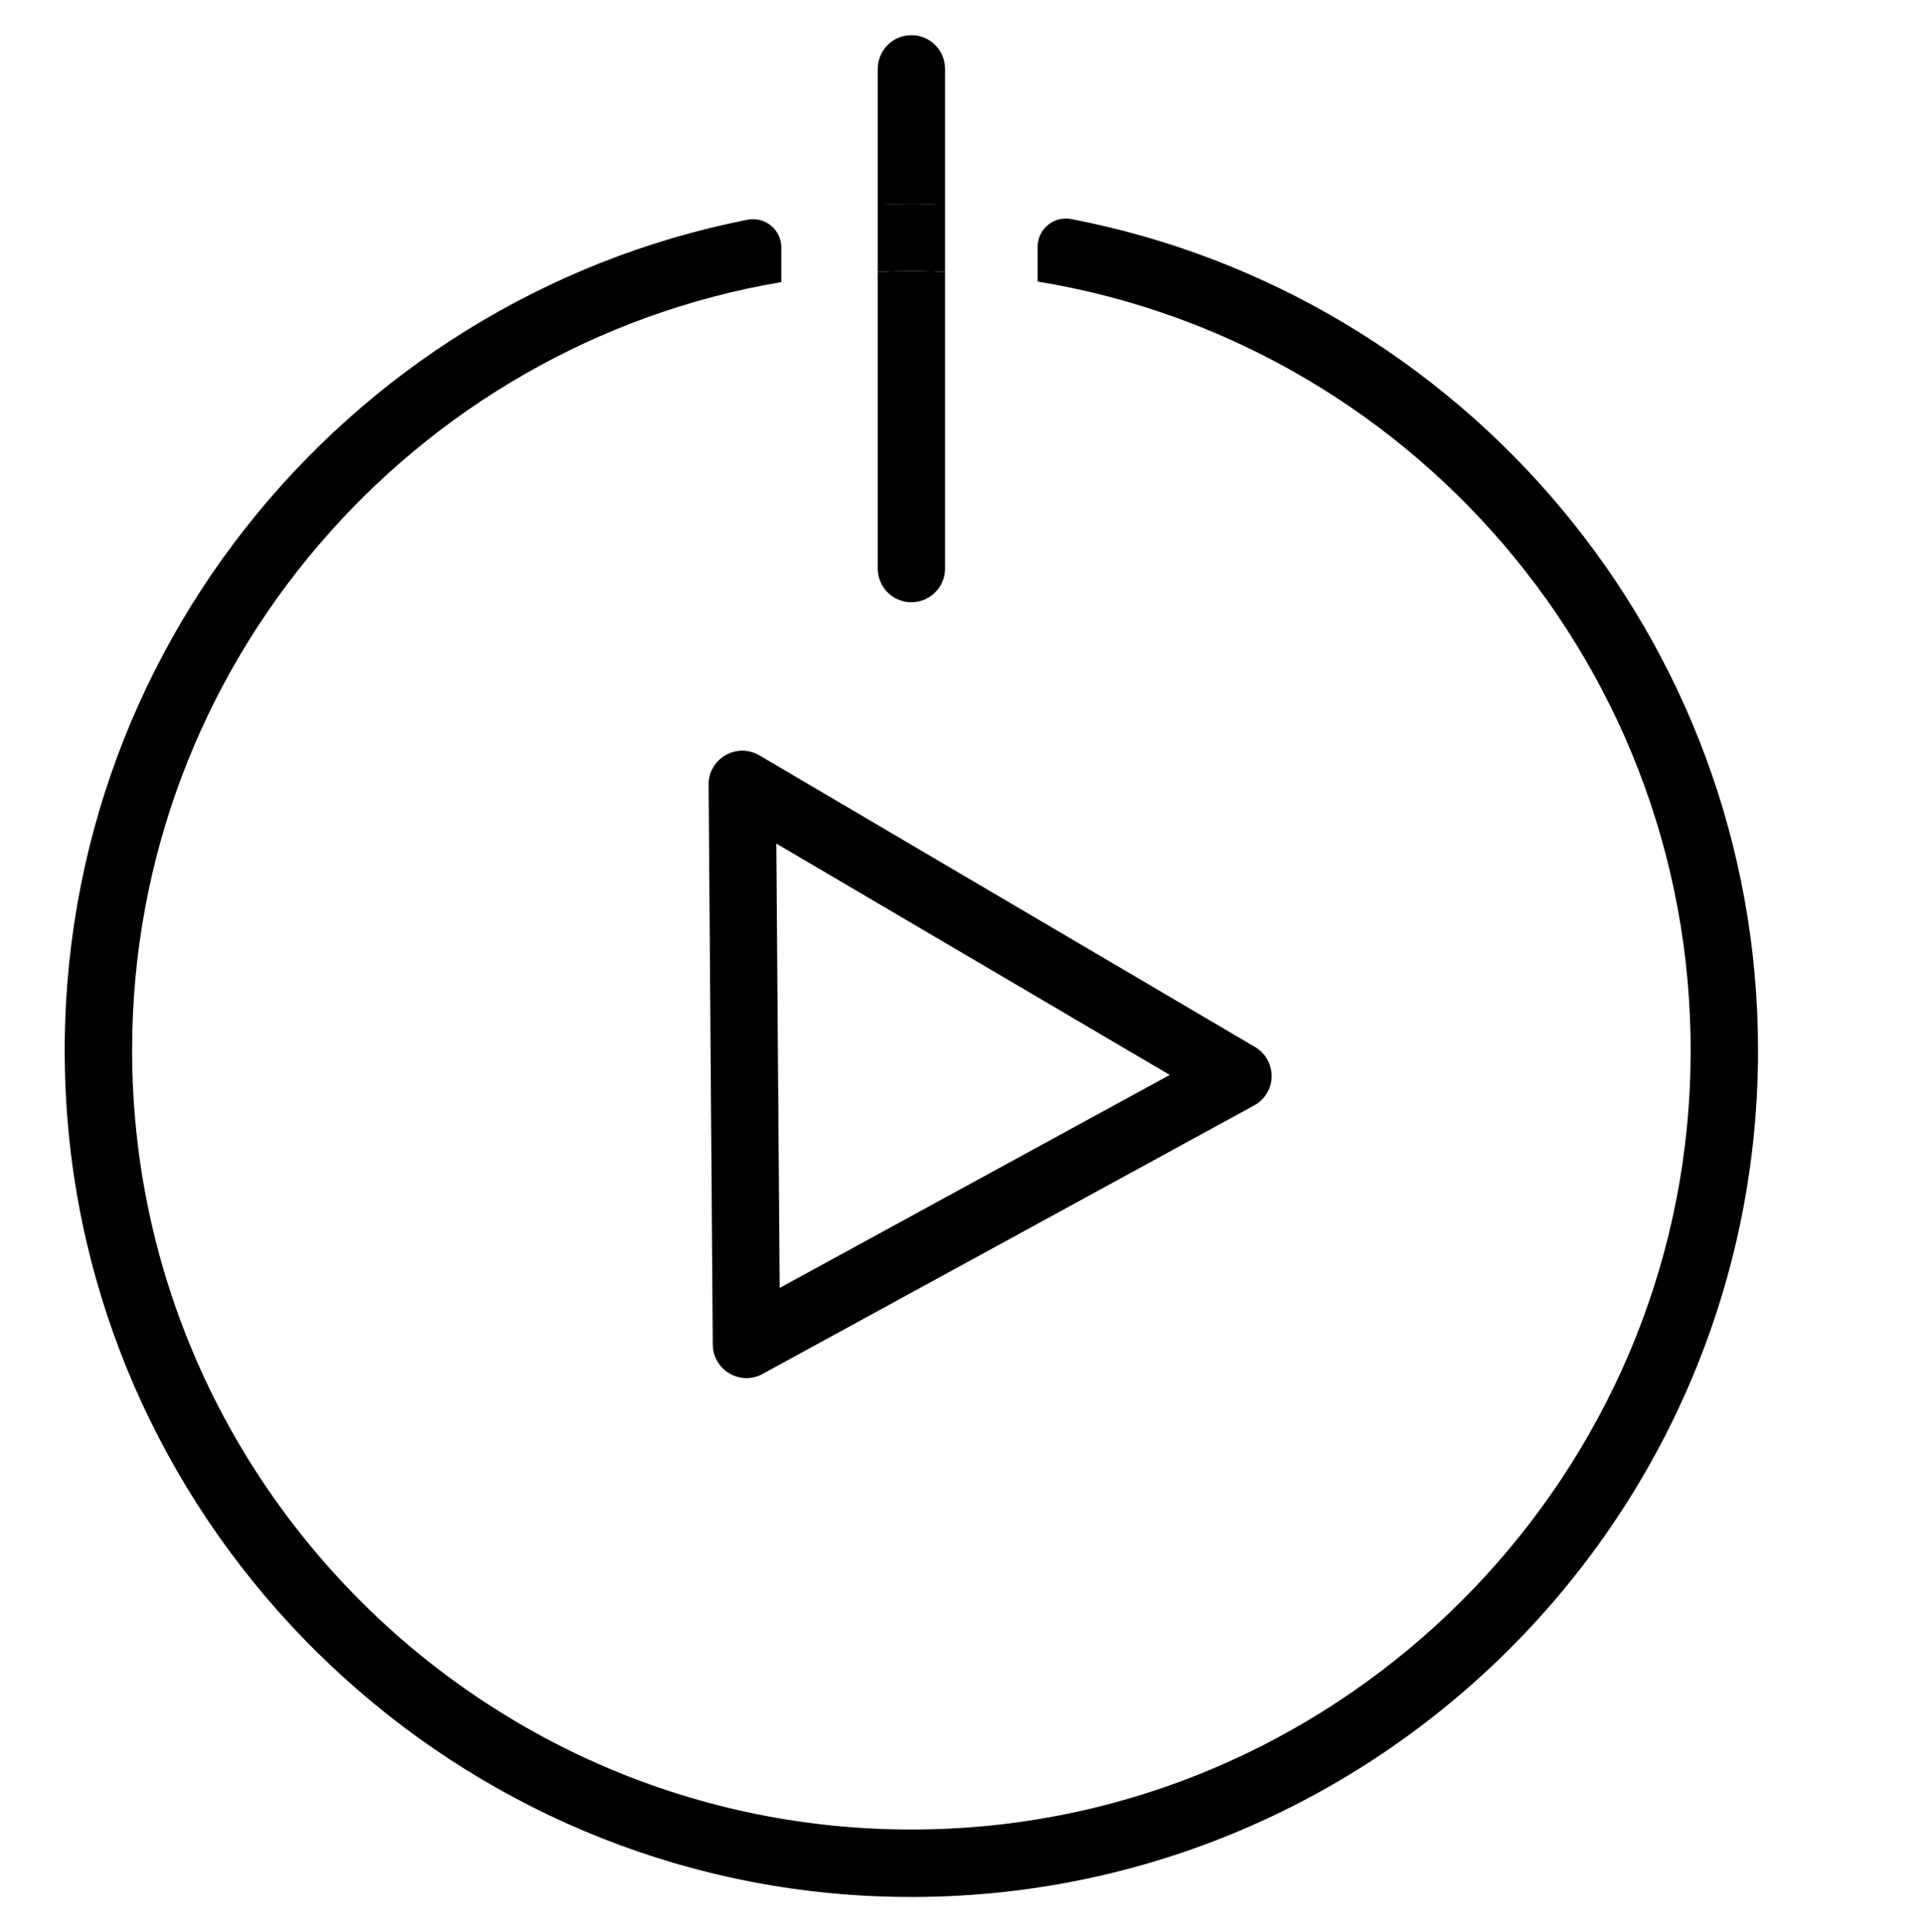 <?xml version="1.0" encoding="UTF-8"?>
<svg xmlns="http://www.w3.org/2000/svg" id="Capa_1" data-name="Capa 1" viewBox="0 0 142.8 143.49">
  <defs>
    <style>
      .cls-1, .cls-2 {
        stroke-width: 0px;
      }

      .cls-2 {
        fill: none;
      }
    </style>
  </defs>
  <path class="cls-2" d="M74.55,43.13c-1.38,0-2.5-1.12-2.5-2.5v-20.31c-.62-.05-1.25-.09-1.88-.12v22.03c0,1.38-1.12,2.5-2.5,2.5s-2.5-1.12-2.5-2.5v-22.03c-.73.03-1.45.08-2.17.14v20.28c0,1.38-1.12,2.5-2.5,2.5s-2.5-1.12-2.5-2.5v-19.67c-27.32,4.62-48.21,28.43-48.21,57.05,0,31.91,25.96,57.87,57.87,57.87s57.87-25.96,57.87-57.87c0-28.72-21.03-52.61-48.49-57.1v19.72c0,1.38-1.12,2.5-2.5,2.5ZM94.43,79.95c-.01.9-.51,1.72-1.3,2.15l-36.5,19.94c-.37.2-.79.31-1.2.31-.44,0-.88-.12-1.27-.35-.76-.45-1.23-1.26-1.23-2.14l-.31-41.59c0-.9.47-1.73,1.25-2.18s1.74-.45,2.52.01l36.81,21.66c.78.46,1.25,1.29,1.23,2.19Z"></path>
  <polygon class="cls-2" points="86.87 79.83 57.65 62.65 57.9 95.65 86.87 79.83"></polygon>
  <path class="cls-1" d="M77.05,18.33v2.58c28.43,4.65,49.96,30.08,48.42,60.13-1.51,29.51-25.51,53.39-55.02,54.77-33.17,1.56-60.64-24.98-60.64-57.81,0-28.62,20.88-52.43,48.21-57.05v-2.58c0-1.32-1.22-2.31-2.52-2.05C25.44,22.25,3,49.66,4.92,81.84c1.9,31.83,27.81,57.43,59.66,58.97,36.07,1.74,65.97-27.1,65.97-62.8,0-30.61-21.99-56.17-51-61.74-1.29-.25-2.5.74-2.5,2.06Z"></path>
  <path class="cls-1" d="M70.18,15.2V5.11c0-1.38-1.12-2.5-2.5-2.5s-2.5,1.12-2.5,2.5v10.1c.83-.03,1.66-.06,2.5-.06s1.67.03,2.5.06Z"></path>
  <path class="cls-1" d="M67.68,44.73c1.38,0,2.5-1.12,2.5-2.5v-22.03c-.83-.04-1.66-.06-2.5-.06s-1.67.03-2.5.06v22.03c0,1.38,1.12,2.5,2.5,2.5Z"></path>
  <path class="cls-1" d="M67.68,20.14c.84,0,1.67.03,2.5.06v-5c-.83-.03-1.66-.06-2.5-.06s-1.67.03-2.5.06v5c.83-.04,1.66-.06,2.5-.06Z"></path>
  <path class="cls-1" d="M53.87,56.09c-.78.45-1.26,1.28-1.25,2.18l.31,41.59c0,.88.47,1.69,1.23,2.14.39.23.83.35,1.27.35.41,0,.82-.1,1.2-.31l36.5-19.94c.79-.43,1.29-1.25,1.3-2.15.01-.9-.46-1.74-1.23-2.19l-36.81-21.66c-.78-.46-1.74-.46-2.52-.01ZM86.87,79.83l-28.97,15.82-.25-33,29.21,17.18Z"></path>
</svg>
